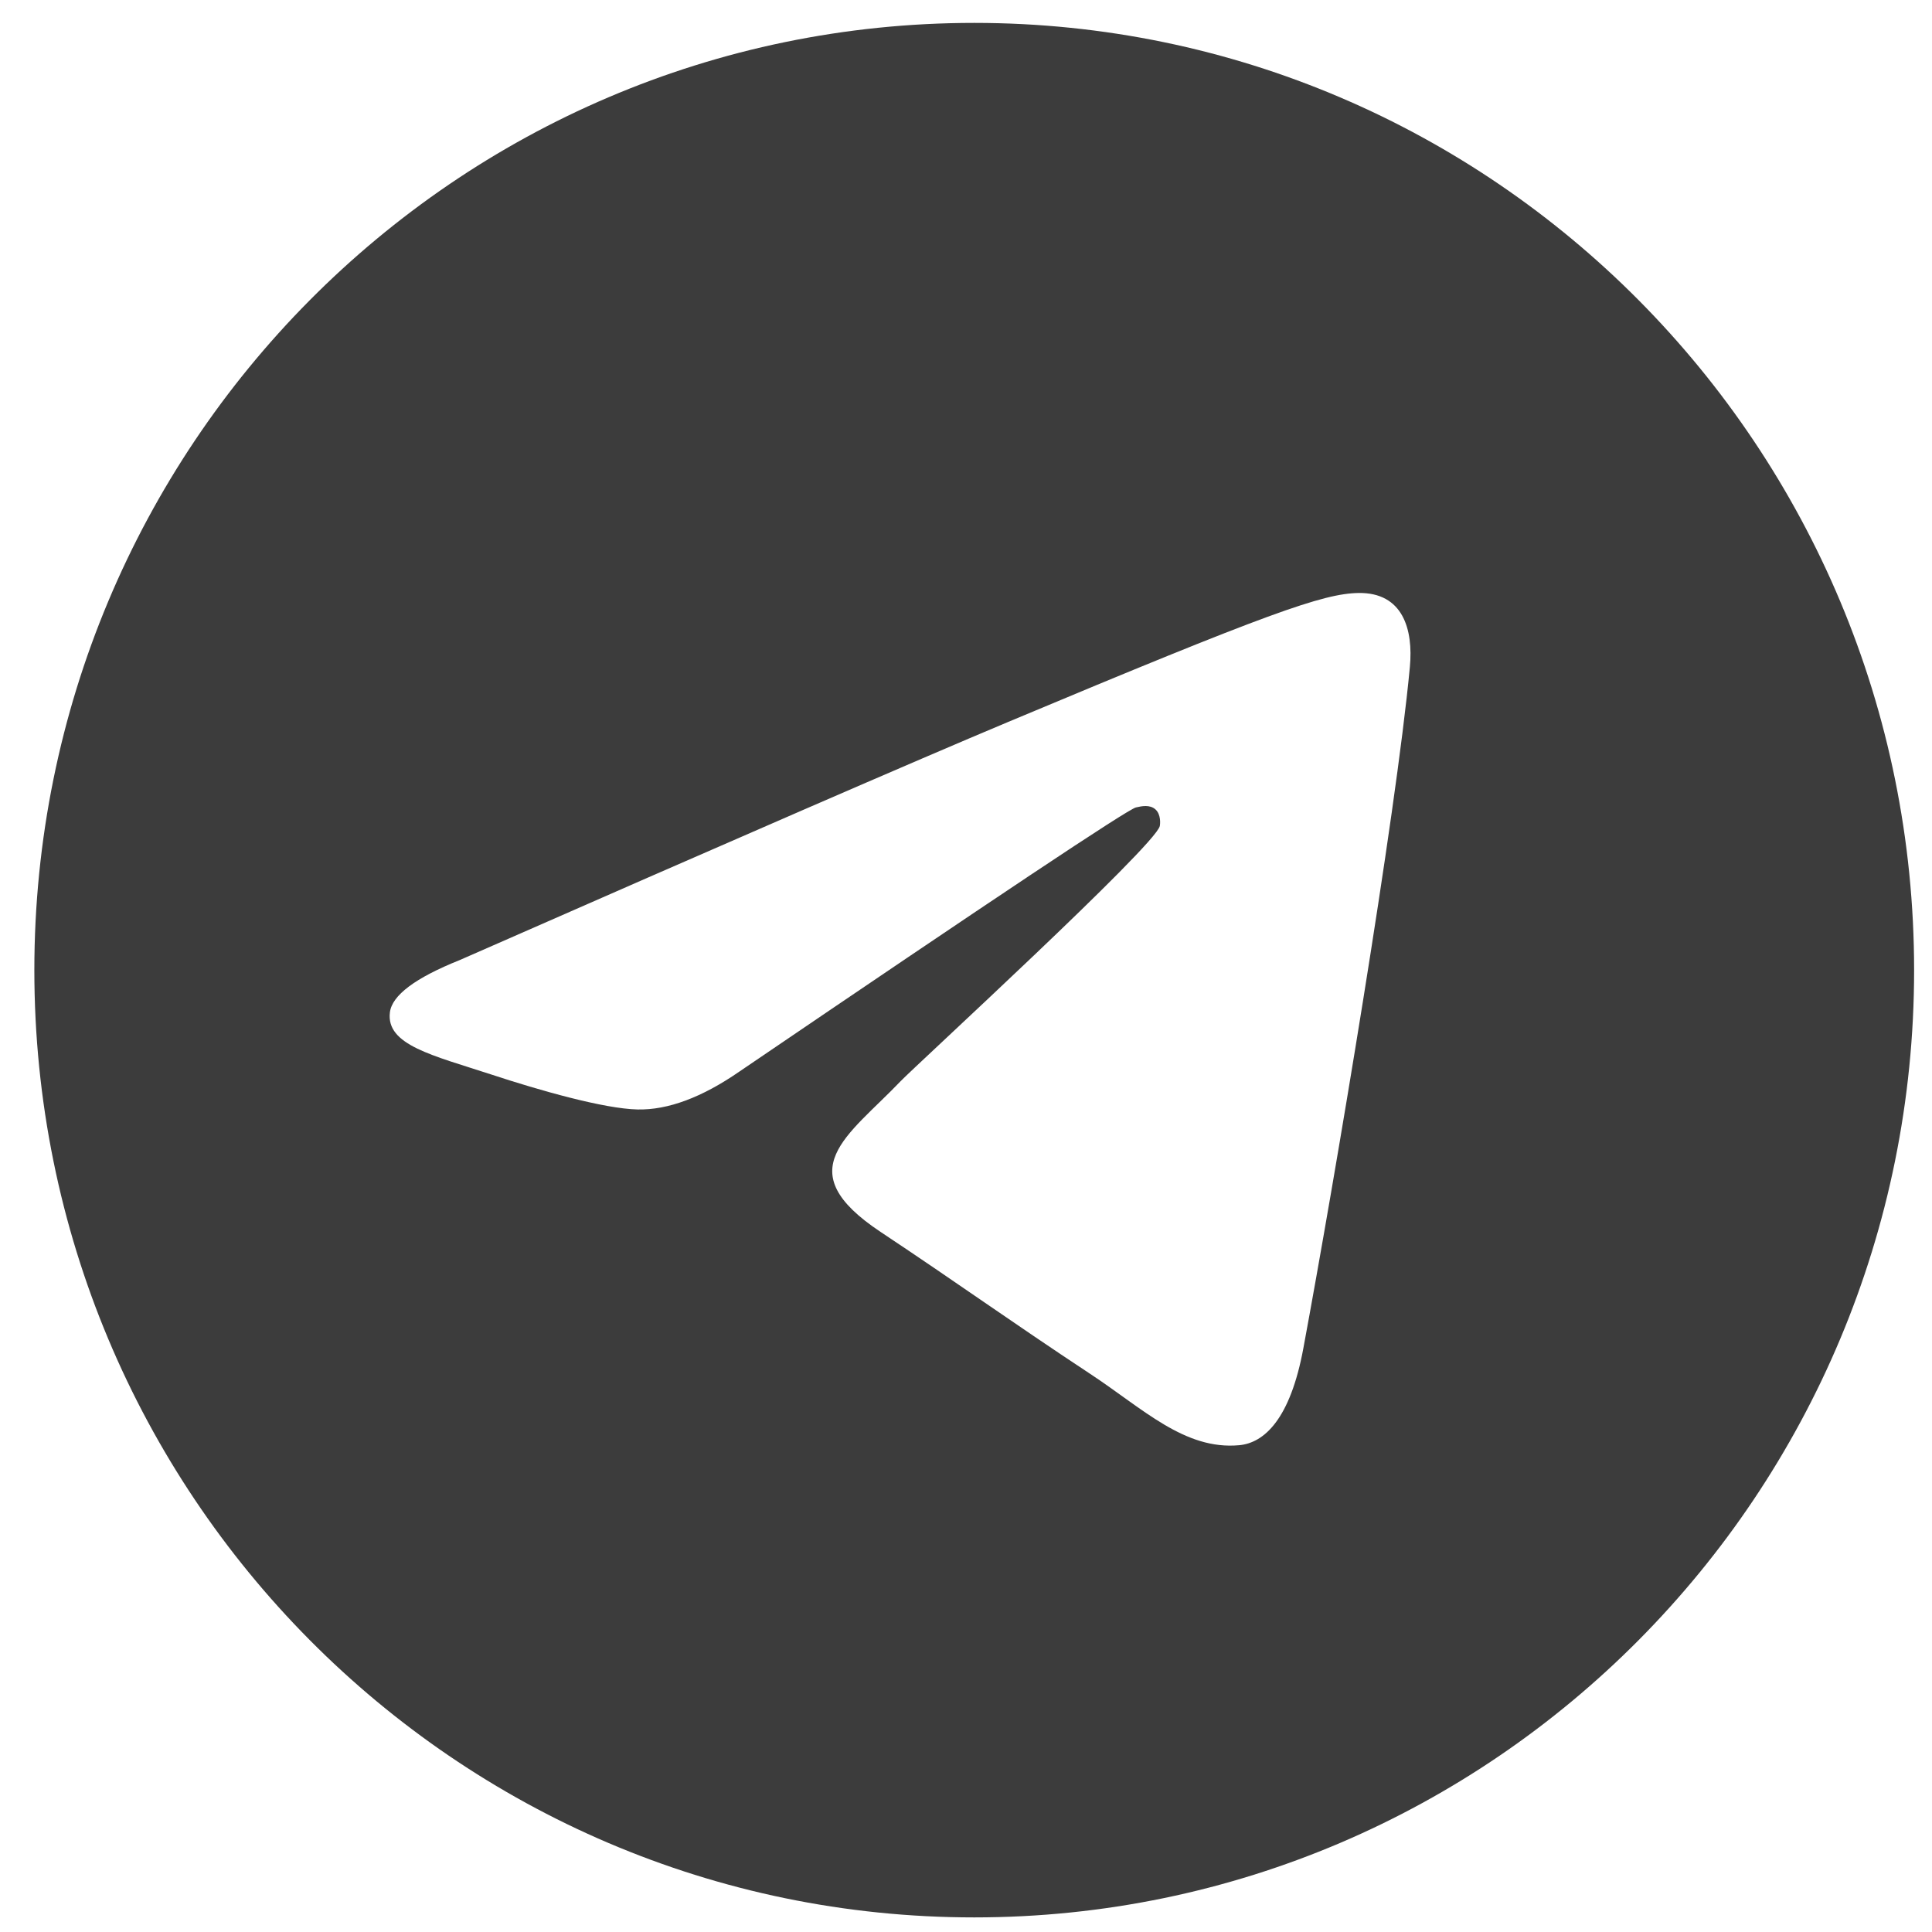 <?xml version="1.0" encoding="UTF-8"?> <svg xmlns="http://www.w3.org/2000/svg" width="27" height="27" viewBox="0 0 27 27" fill="none"><path fill-rule="evenodd" clip-rule="evenodd" d="M13.615 0.32C6.361 0.32 0.48 6.247 0.48 13.558C0.48 20.869 6.361 26.796 13.615 26.796C20.869 26.796 26.75 20.869 26.75 13.558C26.75 6.247 20.869 0.32 13.615 0.32ZM19.703 9.323C19.506 11.415 18.65 16.496 18.215 18.84C18.032 19.833 17.668 20.165 17.318 20.197C16.555 20.267 15.976 19.688 15.237 19.201C14.081 18.437 13.428 17.962 12.306 17.216C11.009 16.354 11.85 15.881 12.588 15.108C12.782 14.905 16.142 11.824 16.208 11.545C16.216 11.509 16.224 11.379 16.147 11.311C16.069 11.242 15.956 11.265 15.875 11.284C15.759 11.311 13.913 12.541 10.335 14.974C9.81 15.337 9.335 15.514 8.91 15.505C8.441 15.495 7.539 15.238 6.868 15.017C6.046 14.748 5.392 14.605 5.449 14.148C5.478 13.91 5.803 13.666 6.425 13.417C10.254 11.735 12.807 10.627 14.085 10.091C17.733 8.562 18.49 8.296 18.985 8.287C19.605 8.278 19.753 8.793 19.703 9.323Z" fill="#3C3C3C"></path></svg> 